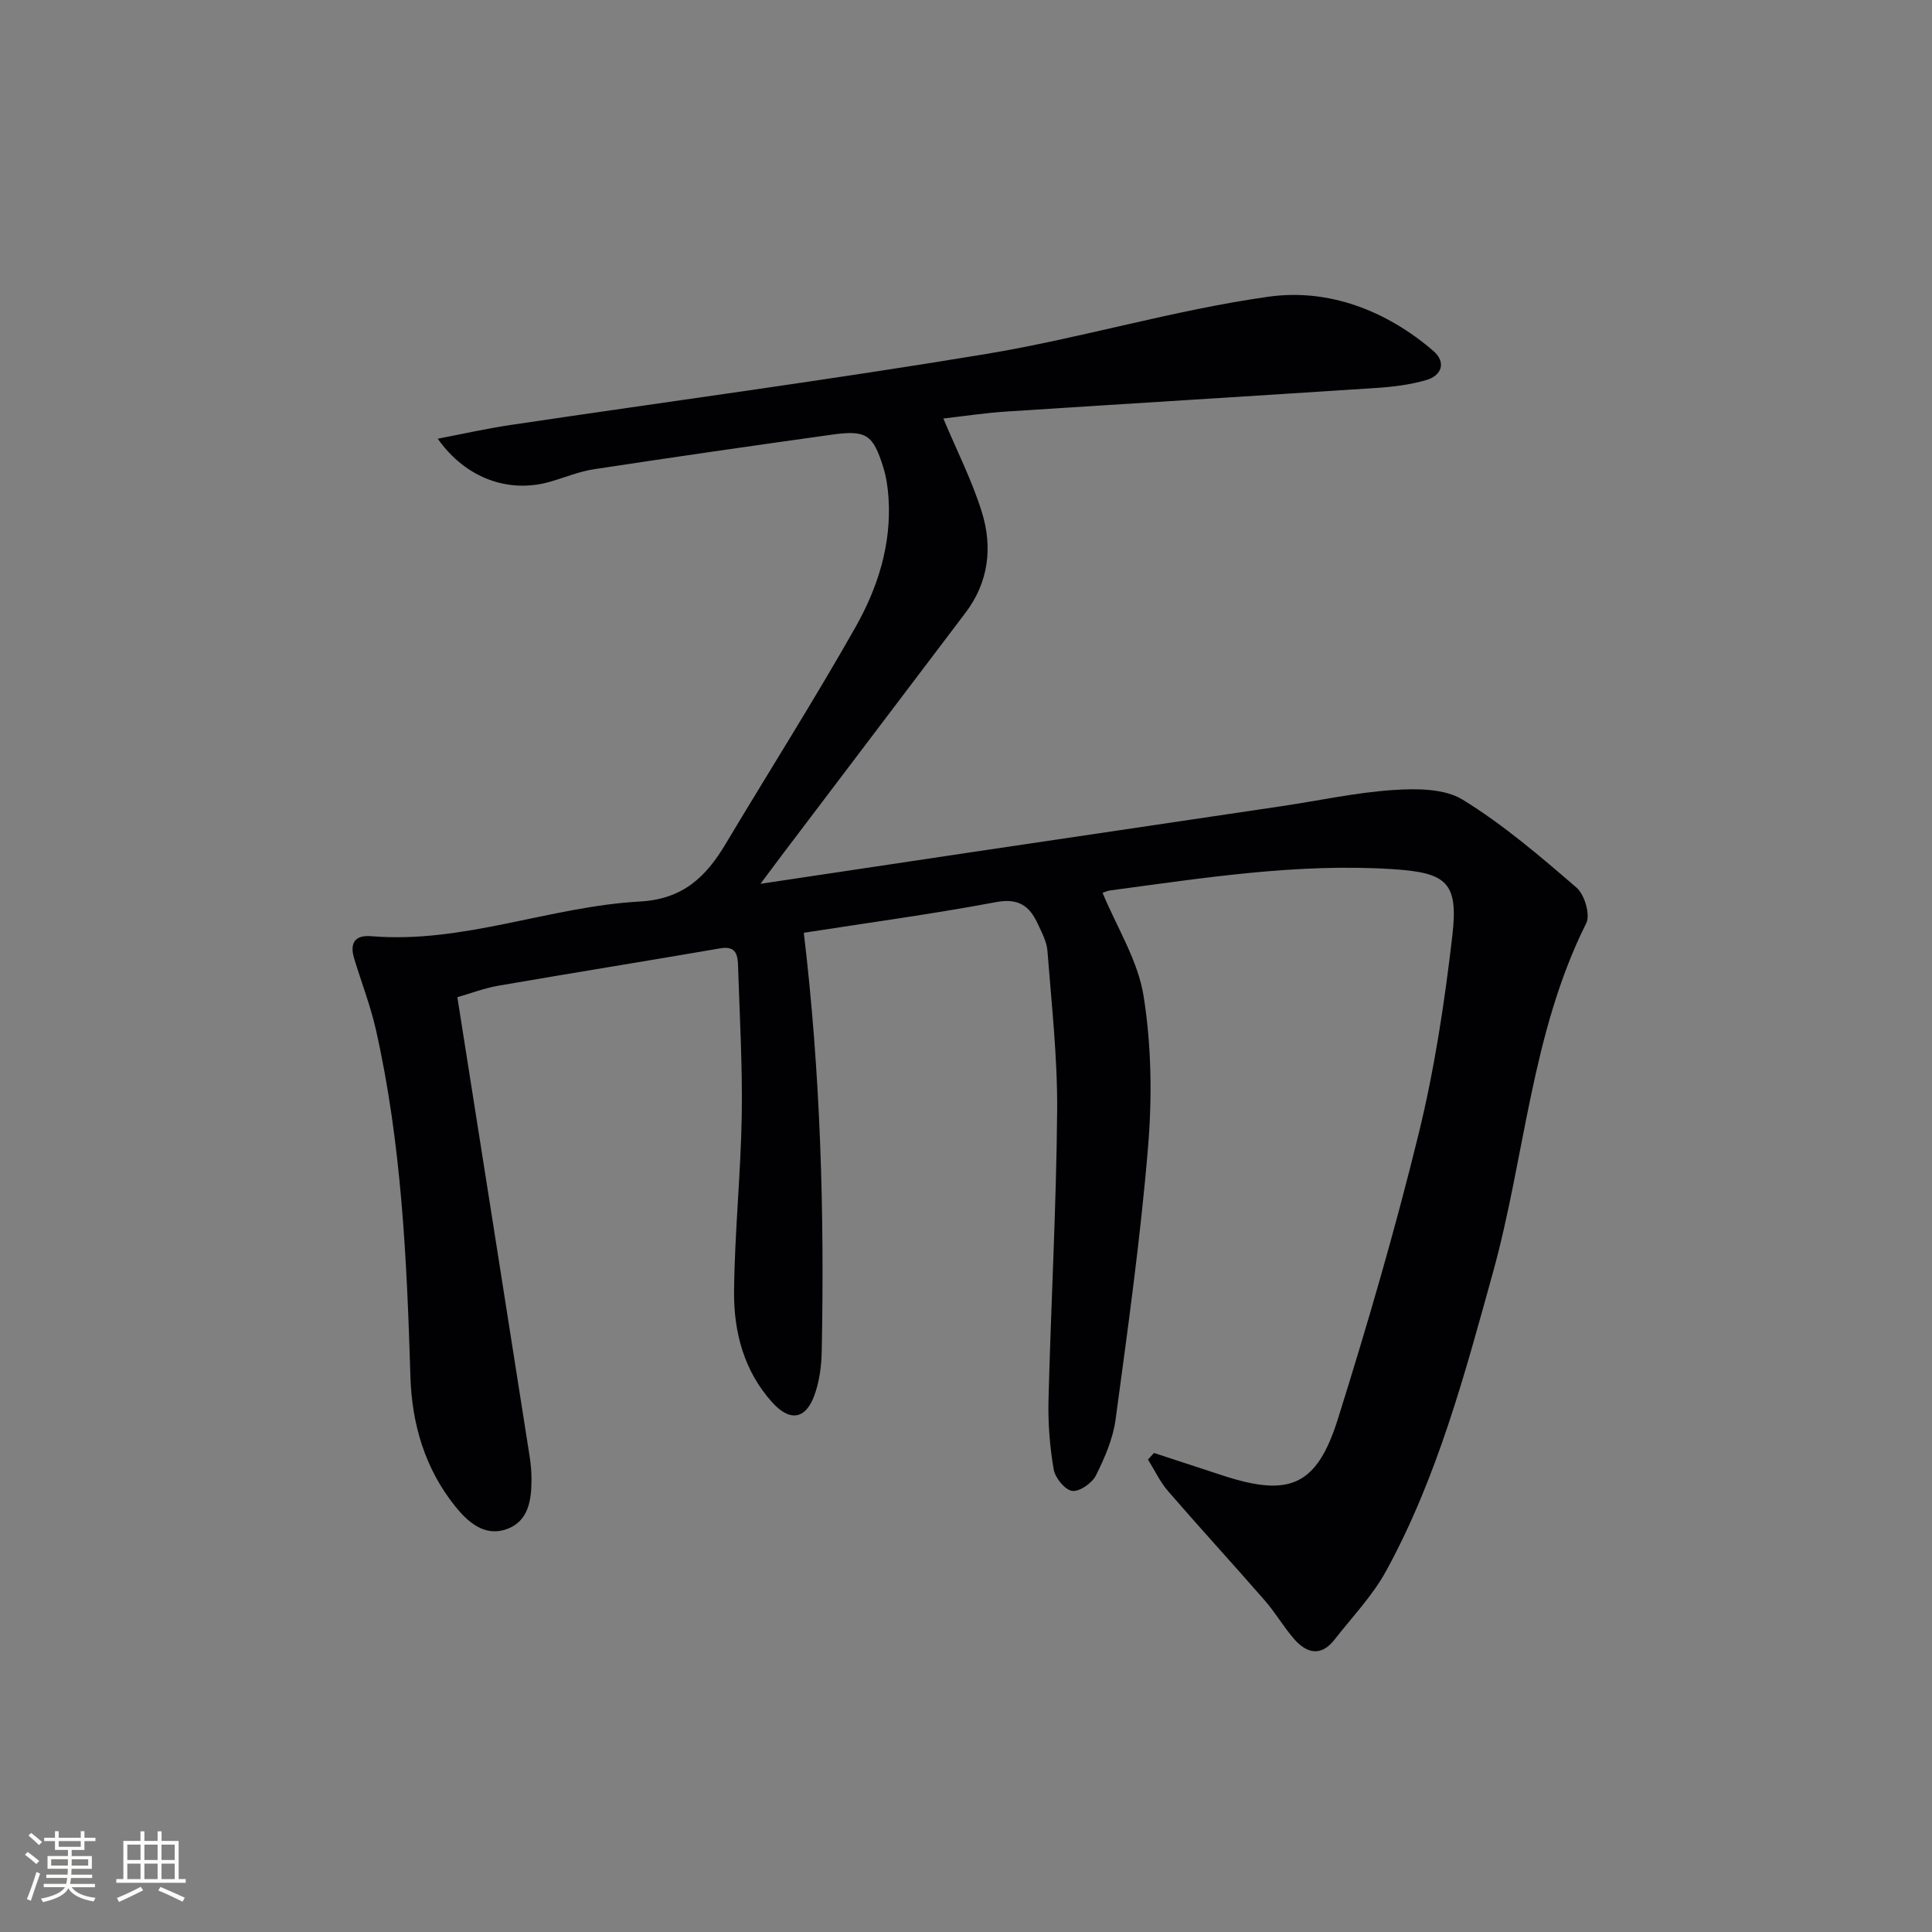 <svg enable-background="new 0 0 400 400" viewBox="0 0 400 400" xmlns="http://www.w3.org/2000/svg"><rect x="0" y="0" width="400" height="400" fill="#808080" stroke="none"/><path d="m94.69 206.46c5.03 31.9 9.99 63.34 14.92 94.79.26 1.63.43 3.3.43 4.95 0 4.31-.56 8.77-5.16 10.4-4.58 1.62-8.04-1.5-10.66-4.76-6.24-7.79-8.95-17-9.25-26.85-.73-24.1-1.82-48.16-7.14-71.79-1.13-5-3.01-9.82-4.5-14.74-.96-3.17.09-4.92 3.56-4.63 19.07 1.58 36.93-6.15 55.6-7.18 8.94-.49 13.69-5.13 17.76-11.95 8.94-14.97 18.3-29.7 26.88-44.87 4.59-8.12 7.46-17.09 6.83-26.72-.14-2.13-.45-4.31-1.08-6.34-2.12-6.82-3.53-7.77-10.63-6.78-16.44 2.29-32.86 4.66-49.27 7.16-3.08.47-6.04 1.71-9.06 2.58-8.56 2.48-17.52-.69-23.29-8.9 5.28-1.01 10.14-2.11 15.06-2.84 32.84-4.89 65.75-9.28 98.5-14.71 19.6-3.25 38.8-9.09 58.45-11.85 12.35-1.74 24.34 2.81 34.11 11.22 2.67 2.3 1.85 5.09-1.52 6.06-3.32.95-6.83 1.39-10.29 1.61-25.54 1.68-51.09 3.23-76.64 4.89-4.41.29-8.8.96-12.99 1.44 2.79 6.66 5.95 12.85 7.98 19.4 2.25 7.26 1.4 14.5-3.41 20.84-12.66 16.72-25.33 33.43-37.99 50.15-1.27 1.68-2.52 3.37-4.44 5.94 15.4-2.31 29.64-4.45 43.88-6.57 21.34-3.18 42.68-6.33 64.02-9.5 7.72-1.15 15.39-2.83 23.15-3.35 4.78-.32 10.55-.32 14.34 2.01 8.42 5.18 16.05 11.72 23.57 18.21 1.65 1.43 2.89 5.6 2.01 7.35-11.42 22.83-12.67 48.32-19.33 72.36-5.85 21.13-11.5 42.35-22.09 61.73-2.82 5.17-7.06 9.57-10.72 14.27-2.77 3.54-5.73 2.84-8.33-.13-2.18-2.5-3.86-5.43-6.03-7.93-6.64-7.62-13.47-15.06-20.08-22.7-1.67-1.93-2.79-4.35-4.16-6.54.41-.46.83-.92 1.24-1.37 4.78 1.57 9.56 3.14 14.34 4.7 13.75 4.47 19.39 2.13 23.76-11.81 6.1-19.47 11.83-39.1 16.68-58.91 3.31-13.49 5.4-27.34 7-41.16 1.28-11.05-1.29-12.97-12.35-13.69-19.71-1.27-39.07 1.81-58.47 4.4-.81.11-1.58.51-1.6.52 2.96 7.13 7.32 13.99 8.49 21.36 1.63 10.23 1.78 20.92.92 31.27-1.56 18.86-4.19 37.63-6.72 56.39-.54 4-2.26 7.97-4.09 11.62-.8 1.58-3.42 3.39-4.92 3.16-1.51-.23-3.51-2.71-3.81-4.46-.8-4.71-1.19-9.56-1.07-14.34.51-19.96 1.62-39.9 1.79-59.86.09-11.05-1.16-22.11-2.01-33.15-.15-1.91-1.17-3.8-2-5.59-1.69-3.67-3.96-5.38-8.63-4.5-13.15 2.47-26.44 4.27-39.81 6.35 3.48 29.19 4.28 57.9 3.71 86.66-.06 3.09-.49 6.34-1.56 9.21-1.82 4.91-5.06 5.35-8.64 1.41-5.91-6.52-8.03-14.63-7.95-23.05.12-12.11 1.38-24.2 1.59-36.31.17-10.3-.43-20.61-.76-30.92-.07-2.25-.28-4.36-3.67-3.78-15.37 2.65-30.76 5.11-46.13 7.77-2.9.53-5.69 1.6-8.32 2.35z" fill="#010104"/><g fill="#fcfbfa"><path d="m5.17 384 .55-.58c.85.61 1.65 1.24 2.4 1.87l-.59.64c-.83-.73-1.62-1.38-2.36-1.93m1.22 9.53-.82-.34c.71-1.76 1.37-3.64 1.98-5.63.24.13.5.25.76.36-.6 1.67-1.24 3.54-1.92 5.61m-.5-13.5.57-.54c.56.44 1.31 1.06 2.26 1.87l-.64.64c-.68-.66-1.41-1.32-2.19-1.97m3.25.46h2.24v-1.36h.77v1.36h4.57v-1.36h.76v1.36h2.28v.69h-2.28v1.84h-2.64v1.26h4.18v2.64h-4.21c0 .45-.02.86-.05 1.21h4.32v.69h-4.38c-.04.34-.1.75-.19 1.22h5.15v.69h-4.82c.87 1.19 2.51 1.92 4.93 2.19-.17.31-.3.57-.37.76-2.77-.49-4.52-1.41-5.26-2.76-.56 1.26-2.3 2.23-5.24 2.9-.12-.25-.26-.48-.43-.72 2.73-.55 4.38-1.34 4.96-2.38h-4.38v-.69h4.65c.1-.38.17-.79.21-1.22h-4.32v-.69h4.4c.03-.34.05-.75.05-1.21h-4.2v-2.64h4.23v-1.26h-2.69v-1.84h-2.24zm1.46 4.46v1.29h3.45c.01-.4.02-.57.01-.53v-.32-.45h-3.46zm1.55-2.59h4.57v-1.19h-4.57zm6.11 2.59h-3.42v.77c-.01.19-.01.37-.02.53h3.44z"/><path d="m32.63 379.16h.82v1.98h3.54v7.89h1.46v.78h-14.37v-.78h1.46v-7.89h3.54v-1.98h.82v1.98h2.73zm-3.49 11.48.5.73c-1.61.82-3.28 1.63-5 2.41-.13-.27-.28-.55-.44-.82 1.75-.72 3.4-1.49 4.94-2.32m-2.78-5.55h2.73v-3.18h-2.73zm0 3.95h2.73v-3.2h-2.73zm3.54-3.95h2.73v-3.18h-2.73zm0 3.95h2.73v-3.2h-2.73zm7.89 4.68c-1.84-.92-3.51-1.7-5.02-2.32l.45-.73c1.89.8 3.57 1.55 5.04 2.23zm-1.62-11.81h-2.73v3.18h2.73zm-2.73 7.13h2.73v-3.2h-2.73z"/></g></svg>